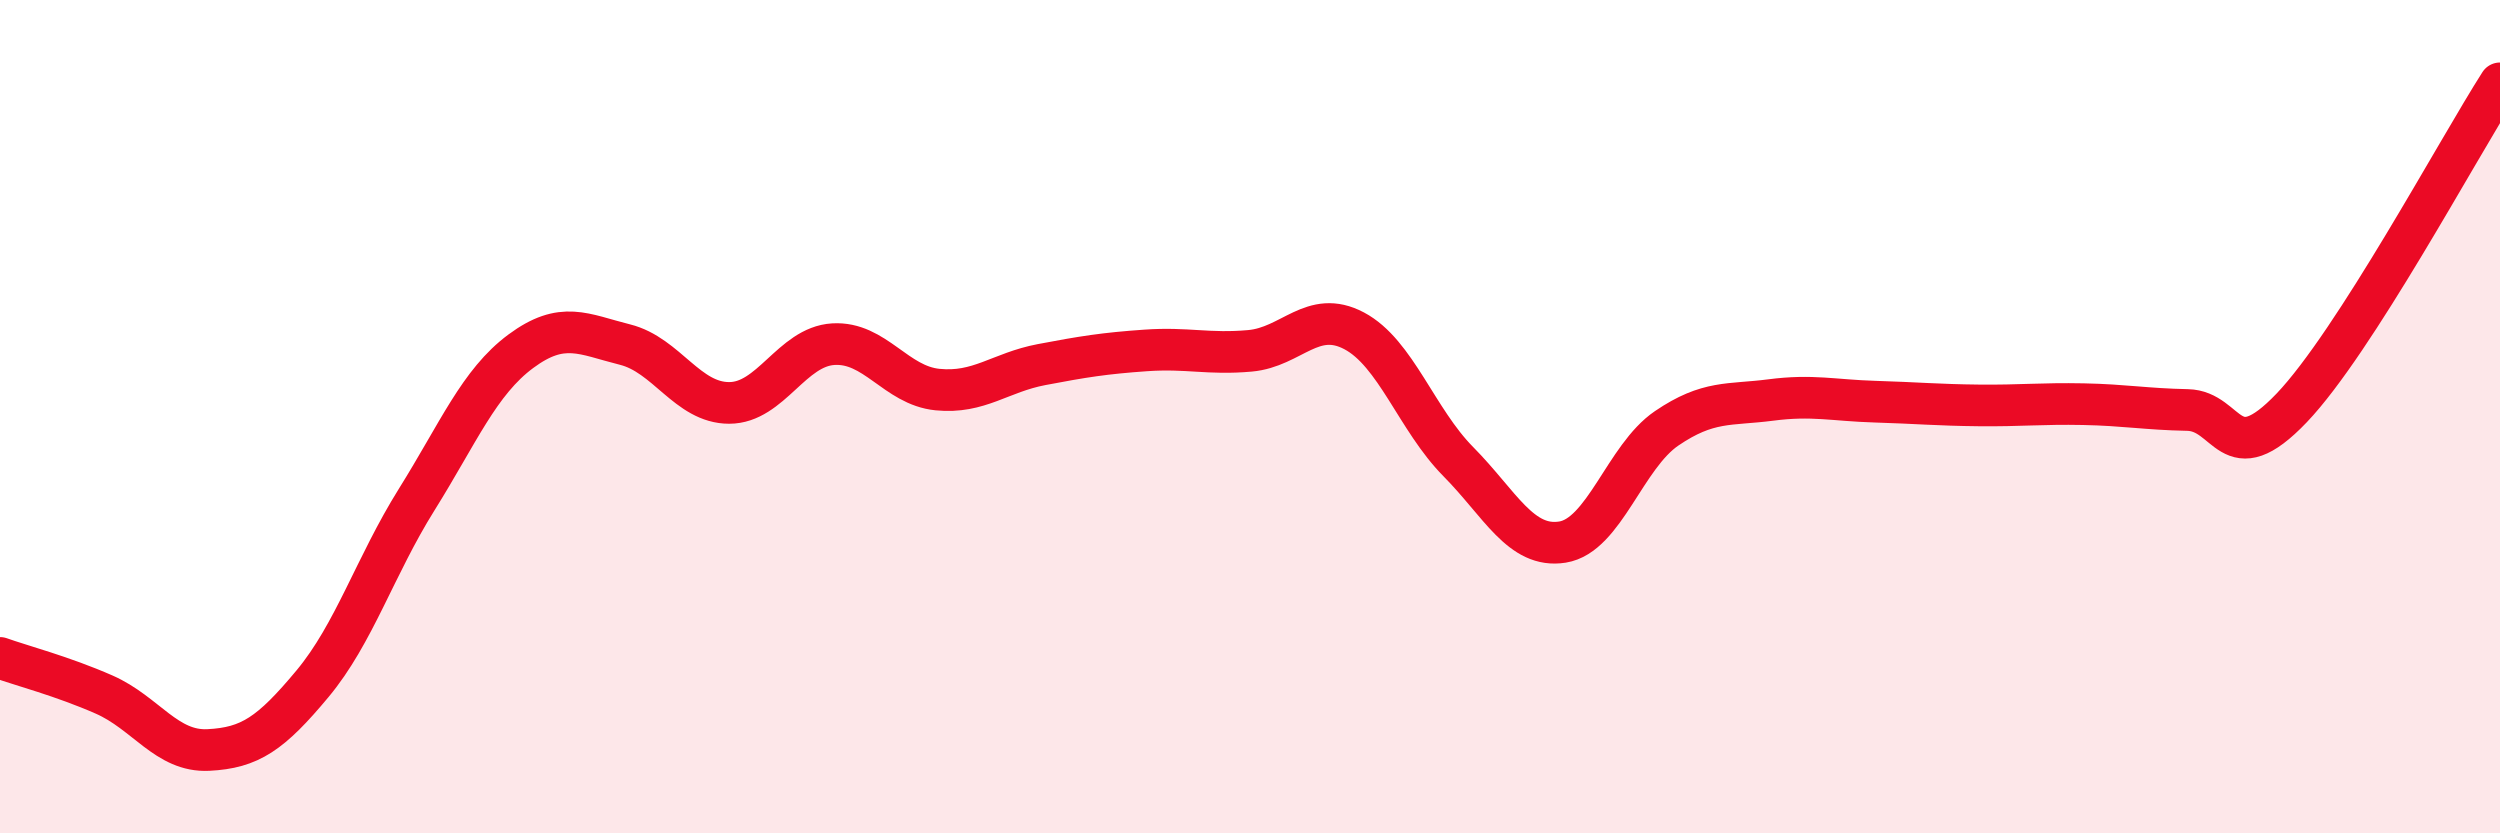 
    <svg width="60" height="20" viewBox="0 0 60 20" xmlns="http://www.w3.org/2000/svg">
      <path
        d="M 0,15.79 C 0.5,15.97 1.5,16.23 2.5,16.67 C 3.5,17.11 4,18.05 5,18 C 6,17.95 6.5,17.61 7.5,16.41 C 8.5,15.21 9,13.59 10,11.99 C 11,10.39 11.5,9.17 12.5,8.43 C 13.5,7.69 14,8.02 15,8.27 C 16,8.52 16.5,9.67 17.5,9.67 C 18.5,9.67 19,8.32 20,8.26 C 21,8.2 21.5,9.25 22.5,9.35 C 23.5,9.45 24,8.94 25,8.75 C 26,8.56 26.5,8.48 27.5,8.41 C 28.5,8.34 29,8.51 30,8.42 C 31,8.33 31.5,7.41 32.5,7.94 C 33.5,8.47 34,10.07 35,11.08 C 36,12.09 36.5,13.17 37.5,13.01 C 38.5,12.85 39,10.96 40,10.28 C 41,9.6 41.5,9.73 42.5,9.6 C 43.5,9.47 44,9.61 45,9.64 C 46,9.67 46.5,9.72 47.5,9.73 C 48.5,9.74 49,9.68 50,9.7 C 51,9.72 51.5,9.82 52.5,9.84 C 53.5,9.86 53.5,11.36 55,9.79 C 56.5,8.22 59,3.56 60,2L60 20L0 20Z"
        fill="#EB0A25"
        opacity="0.1"
        stroke-linecap="round"
        stroke-linejoin="round"
      />
      <path
        d="M 0,15.79 C 0.5,15.97 1.5,16.23 2.5,16.67 C 3.5,17.11 4,18.05 5,18 C 6,17.95 6.5,17.61 7.5,16.41 C 8.5,15.21 9,13.59 10,11.99 C 11,10.39 11.5,9.17 12.5,8.43 C 13.5,7.69 14,8.02 15,8.27 C 16,8.52 16.5,9.67 17.5,9.67 C 18.5,9.67 19,8.32 20,8.26 C 21,8.2 21.5,9.25 22.5,9.35 C 23.5,9.45 24,8.94 25,8.75 C 26,8.56 26.5,8.48 27.5,8.41 C 28.5,8.34 29,8.51 30,8.42 C 31,8.33 31.5,7.41 32.5,7.94 C 33.5,8.47 34,10.07 35,11.08 C 36,12.09 36.5,13.17 37.5,13.01 C 38.5,12.85 39,10.96 40,10.28 C 41,9.6 41.5,9.73 42.5,9.6 C 43.5,9.47 44,9.61 45,9.64 C 46,9.67 46.5,9.72 47.5,9.73 C 48.5,9.74 49,9.68 50,9.7 C 51,9.72 51.5,9.82 52.5,9.84 C 53.5,9.86 53.5,11.36 55,9.79 C 56.5,8.22 59,3.56 60,2"
        stroke="#EB0A25"
        stroke-width="1"
        fill="none"
        stroke-linecap="round"
        stroke-linejoin="round"
      />
    </svg>
  